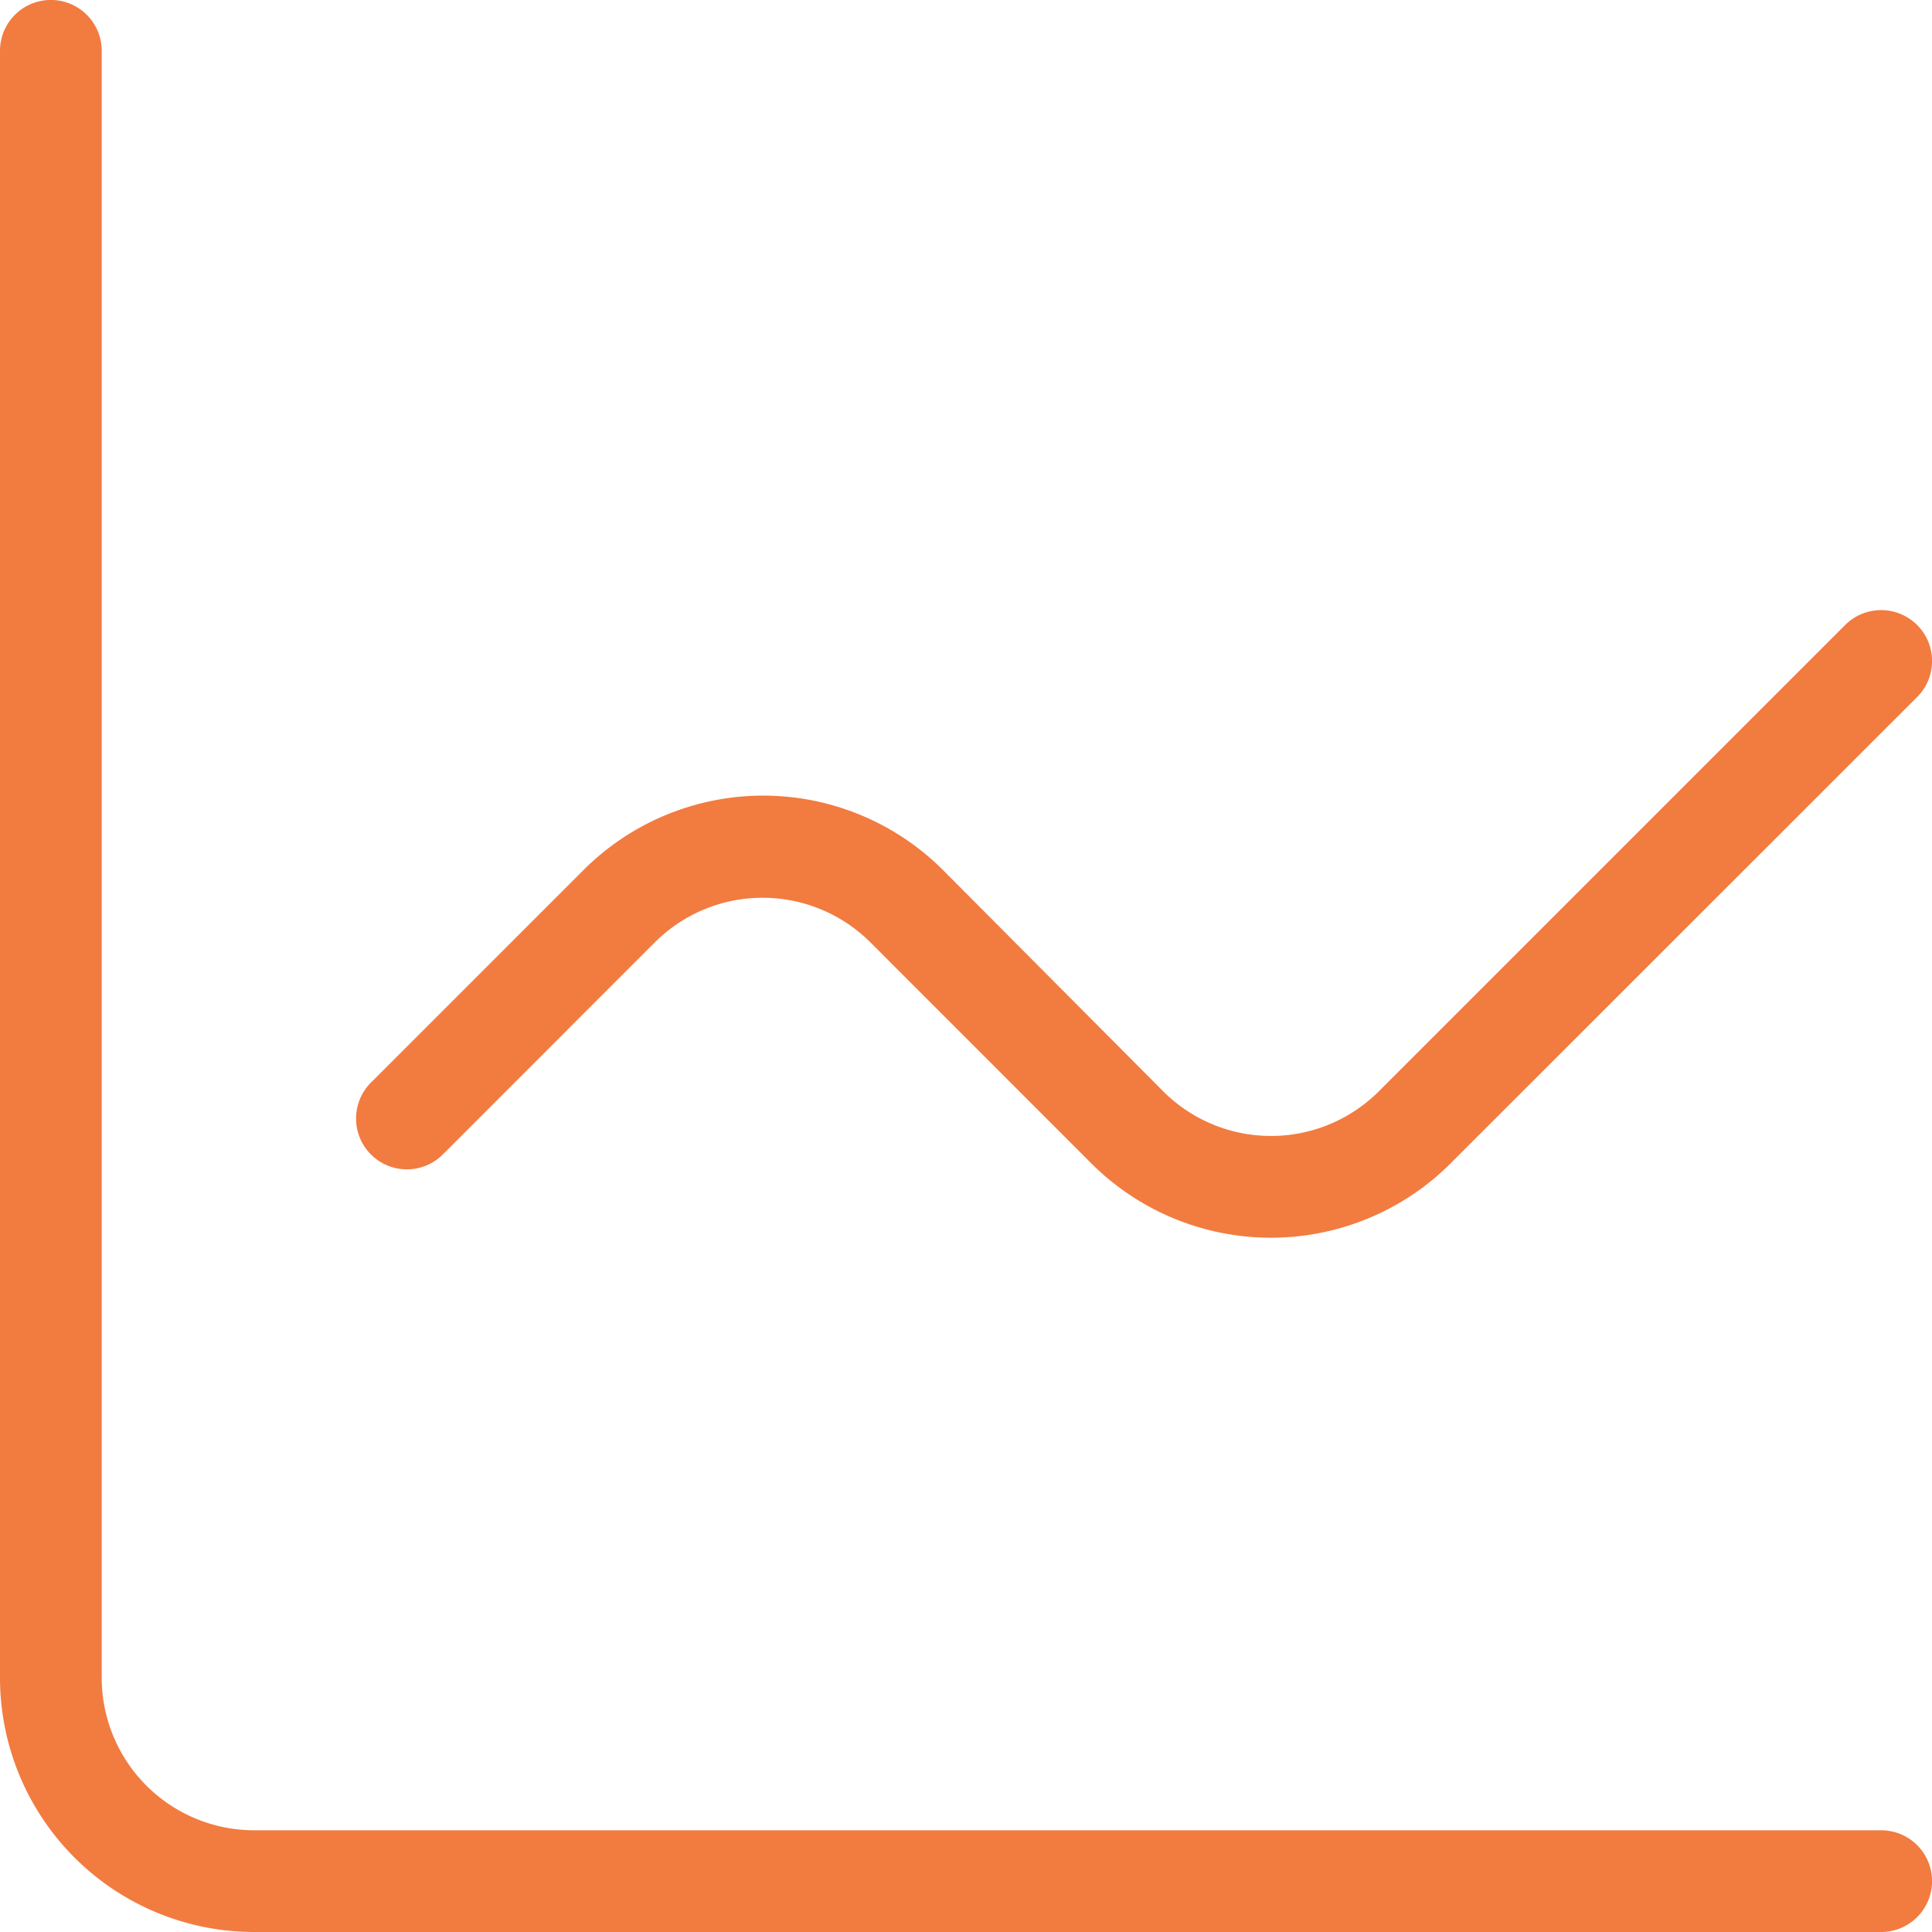 <svg id="line_chart" xmlns="http://www.w3.org/2000/svg" width="20" height="20" viewBox="0 0 20 20">
  <g id="Group">
    <path id="Vector_606_Stroke_" data-name="Vector 606 (Stroke)" d="M1.053.526V17.368a1.579,1.579,0,0,0,1.579,1.579H19.474a.526.526,0,1,1,0,1.053H2.632A2.632,2.632,0,0,1,0,17.368V.526a.526.526,0,0,1,1.053,0Z" fill="#f27b40"/>
    <path id="Vector_618_Stroke_" data-name="Vector 618 (Stroke)" d="M16.162.9,11.334,5.726a2.632,2.632,0,0,1-3.722,0L5.327,3.44a1.579,1.579,0,0,0-2.233,0L.9,5.635a.526.526,0,0,1-.744-.744l2.2-2.2a2.632,2.632,0,0,1,3.722,0L8.357,4.981a1.579,1.579,0,0,0,2.233,0L15.417.154A.526.526,0,0,1,16.162.9Z" transform="translate(3.684 6.316)" fill="#f27b40"/>
  </g>
</svg>
